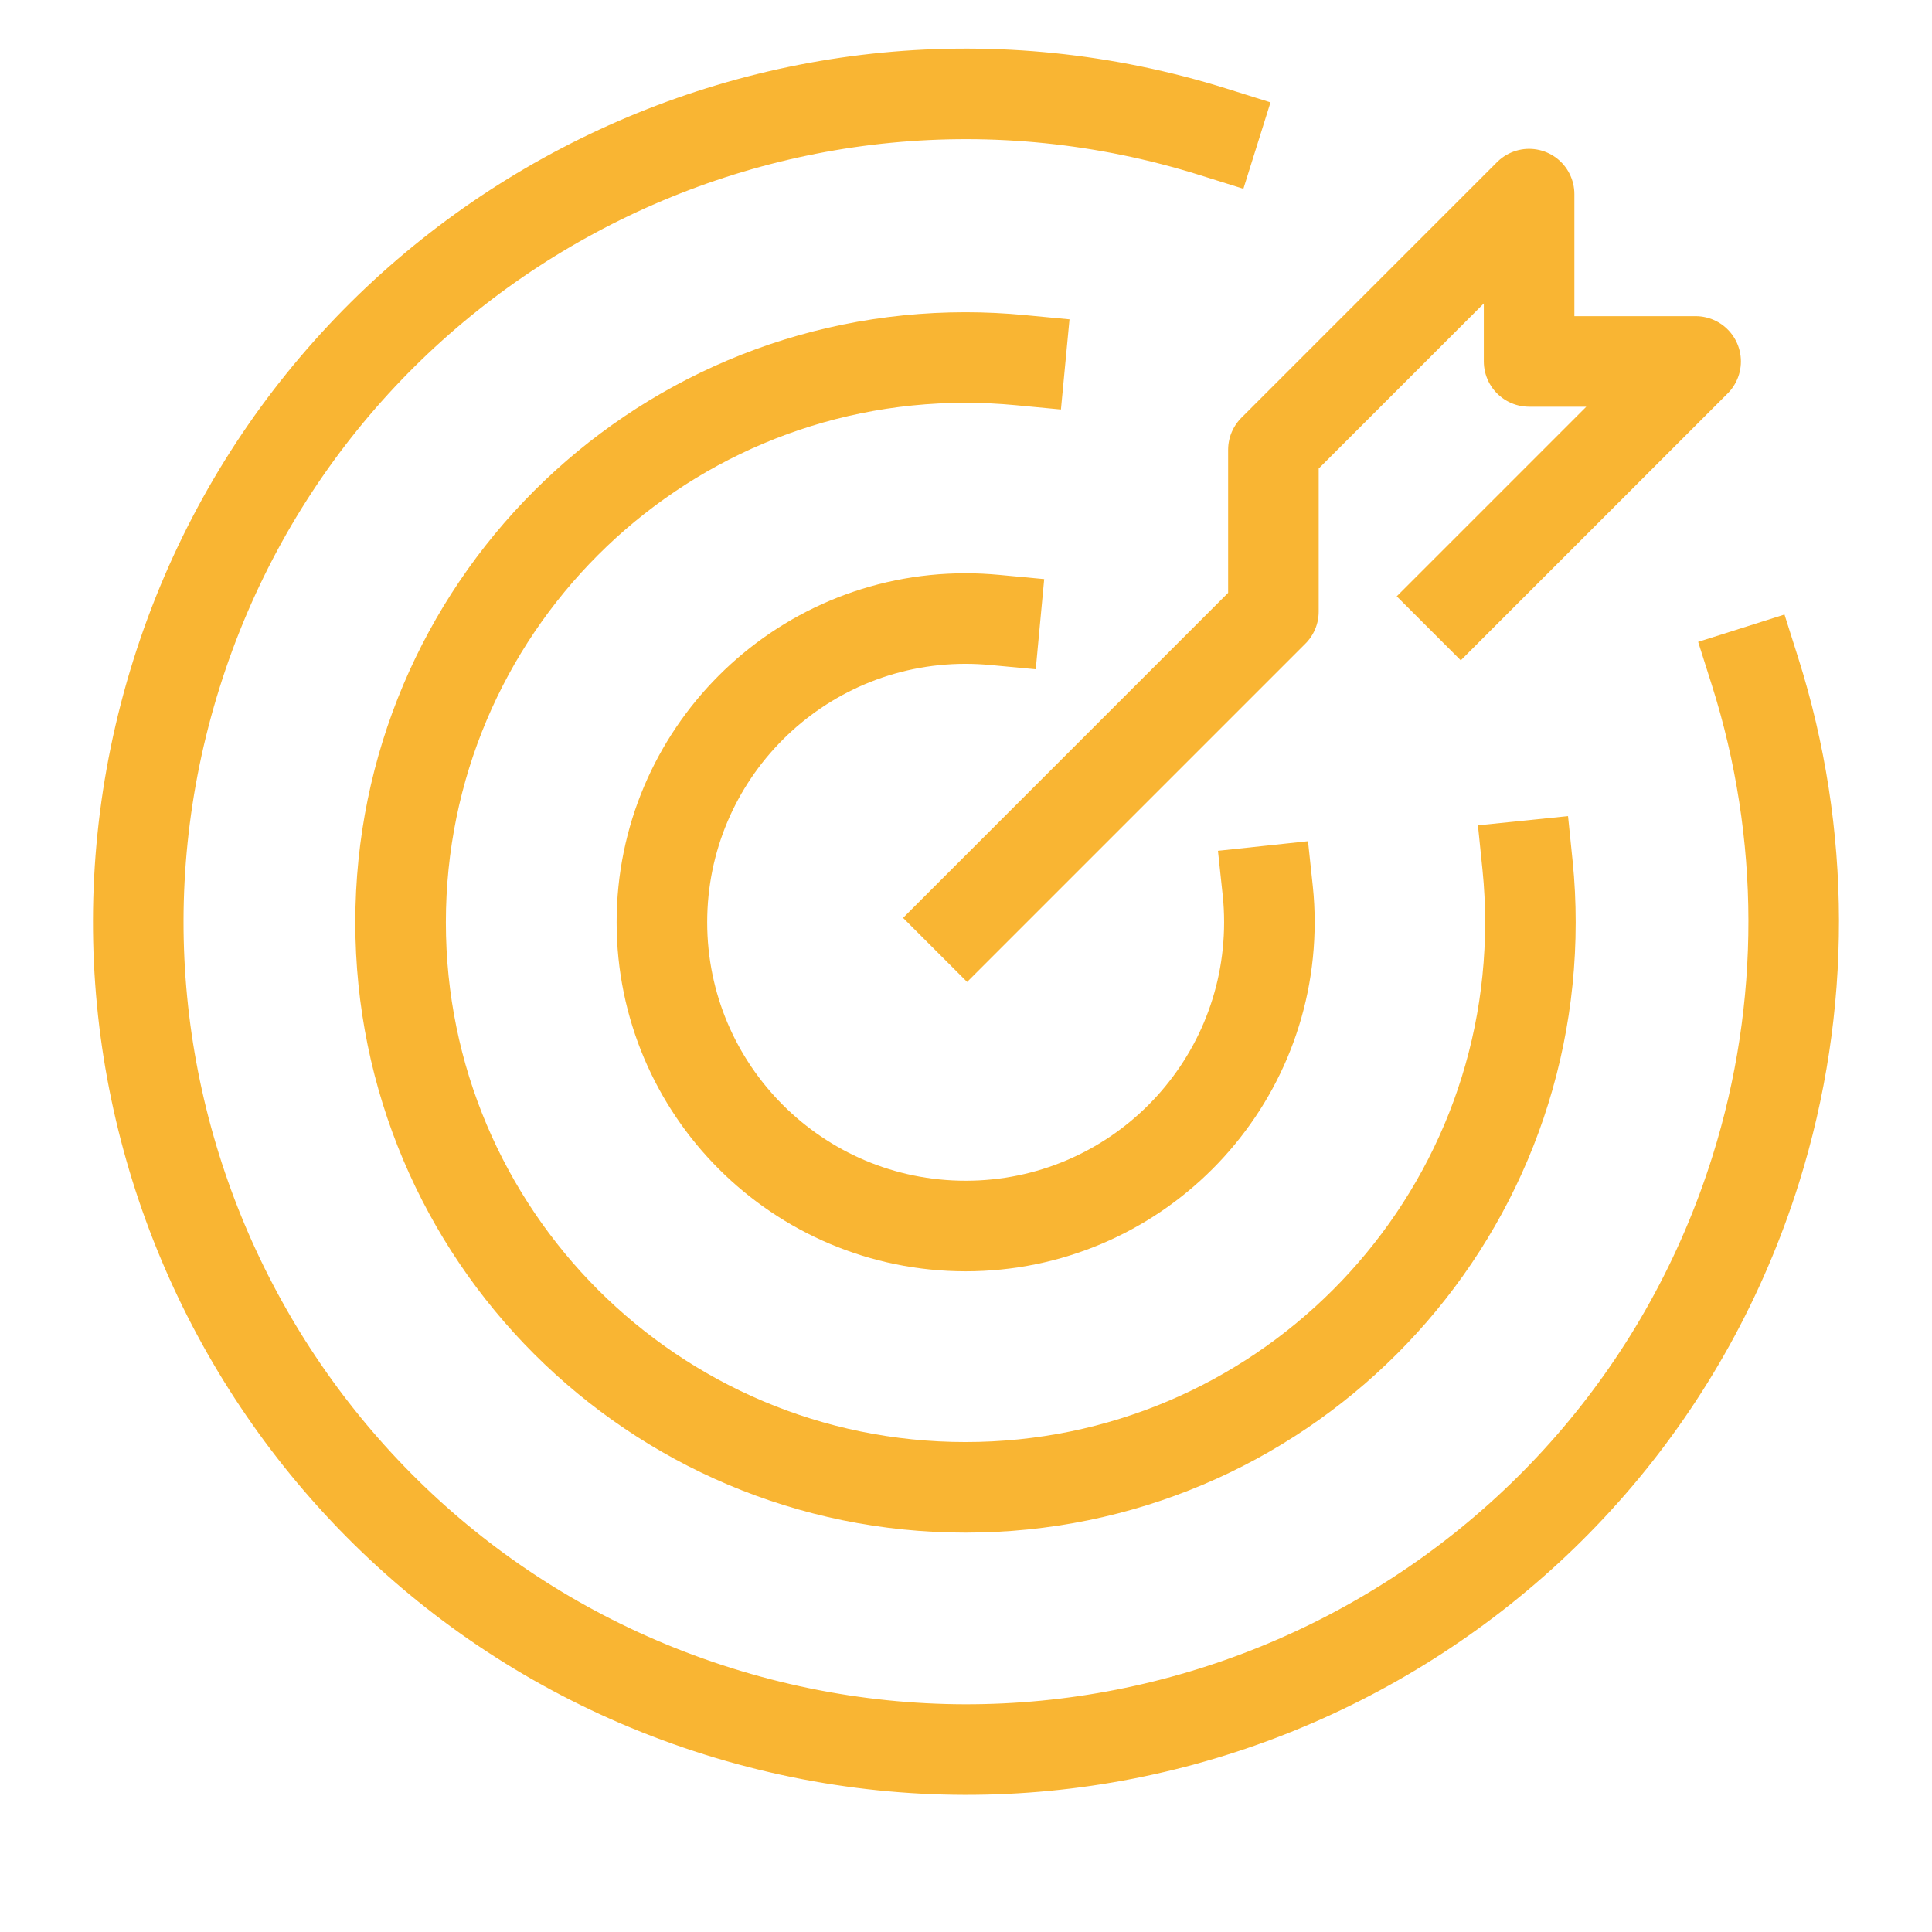<?xml version="1.0" encoding="utf-8"?>
<!-- Generator: Adobe Illustrator 27.9.0, SVG Export Plug-In . SVG Version: 6.00 Build 0)  -->
<svg version="1.1" id="Livello_1" xmlns="http://www.w3.org/2000/svg" xmlns:xlink="http://www.w3.org/1999/xlink" x="0px" y="0px"
	 viewBox="0 0 1920 1920" style="enable-background:new 0 0 1920 1920;" xml:space="preserve">
<style type="text/css">
	.st0{fill:none;stroke:#F9B533;stroke-width:90;stroke-linecap:square;stroke-linejoin:round;}
</style>
<g>
	<g id="Raggruppa_2949_00000124123040362320683430000002216401058101396871_">
		<path id="Tracciato_4829_00000078002668928740837890000001936268861686532775_" class="st0" d="M1206.2,131.2
			C772.8-4.7,311.2,236.4,175.3,669.9s105.2,895,538.7,1030.9s895-105.2,1030.9-538.7c50.5-161.1,50.2-333.9-0.8-494.9"/>
		<path id="Tracciato_4830_00000008835001406586914500000009915152569237662642_" class="st0" d="M1013.8,357.9
			c-17.9-1.7-36-2.6-54.3-2.6c-310.1,0-561.4,251.3-561.4,561.4s251.4,561.4,561.4,561.4s561.4-251.3,561.4-561.4l0,0
			c0-19-0.9-37.7-2.8-56.3"/>
		<path id="Tracciato_4831_00000005267077650366601950000011523460677798570168_" class="st0" d="M988.7,616.1
			c-9.6-0.9-19.4-1.4-29.2-1.4c-166.7,0.1-301.8,135.3-301.7,302s135.3,301.7,302,301.7c166.7-0.1,301.7-135.3,301.7-302
			c0-10.3-0.5-20.6-1.6-30.9"/>
		<path id="Tracciato_4832_00000174565039424479222880000004559298779176393632_" class="st0" d="M961.1,912.2l304.4-304.4V447
			l254.1-254.1v166.3h165.5l-233.4,233.4"/>
	</g>
</g>
<g id="Raggruppa_3011" transform="translate(-0.215 -0.598)">
	<g>
		<g id="Raggruppa_3010" transform="translate(0.015 0.264)">
			<path id="Tracciato_4976" class="st0" d="M2449.2,93.4v-28h897.1v28"/>
			<path id="Tracciato_4977" class="st0" d="M2449.2,1663.3v28h897.1v-28"/>
			<path id="Tracciato_4978" class="st0" d="M2496.4,1579.2c-28.1-32.8-49.3-70.9-62.4-112.1l0.1,0.8c-8.5-27.5-12.9-56.2-12.9-84.9
				c0-174.5,119.5-316.4,250.3-398.6c58.6-37.4,75.7-115.2,38.3-173.8c-9.8-15.4-22.9-28.5-38.3-38.3
				c-130.8-82.2-250.3-224.1-250.3-398.6c0-28.8,4.4-57.4,12.9-84.9l-0.1,0.8c13.1-41.2,34.3-79.3,62.4-112.1"/>
			<path id="Tracciato_4979" class="st0" d="M3299.3,177.5c28.1,32.8,49.3,71,62.4,112.1l-0.1-0.8c8.5,27.5,12.9,56.1,12.9,84.9
				c0,174.5-119.5,316.4-250.3,398.6c-58.6,37.4-75.7,115.2-38.3,173.8c9.8,15.4,22.9,28.5,38.3,38.3
				c130.8,82.2,250.3,224.1,250.3,398.6c0,28.8-4.4,57.4-12.9,84.9l0.1-0.8c-13.1,41.2-34.3,79.3-62.4,112.1"/>
			<path id="Tracciato_4980_00000032612206487088202060000010204706994899970696_" class="st0" d="M2575.2,459.3
				c53.4,7.9,120.6,11.3,174,2.2c104.2-18.5,201-69,305.6-86.6c58.3-9.5,117.8-8.5,175.6,3"/>
			<path id="Tracciato_4981" class="st0" d="M2840.6,899.6c37.6,9,76.8,9,114.4,0"/>
			<path id="Tracciato_4982_00000081625515353097753510000000356938602716361910_" class="st0" d="M2560.4,1431.8
				c42.9-7.2,85.1-17.6,126.5-30.9c93.6-28,186.4-62.8,283.7-71.8c87.1-8.1,175.4,5.2,259.7,29.8"/>
			<line id="Linea_557" class="st0" x1="2892.2" y1="1011.1" x2="2892.2" y2="1048.3"/>
			<line id="Linea_558" class="st0" x1="2892.2" y1="1184.8" x2="2892.2" y2="1222.1"/>
		</g>
	</g>
</g>
</svg>
